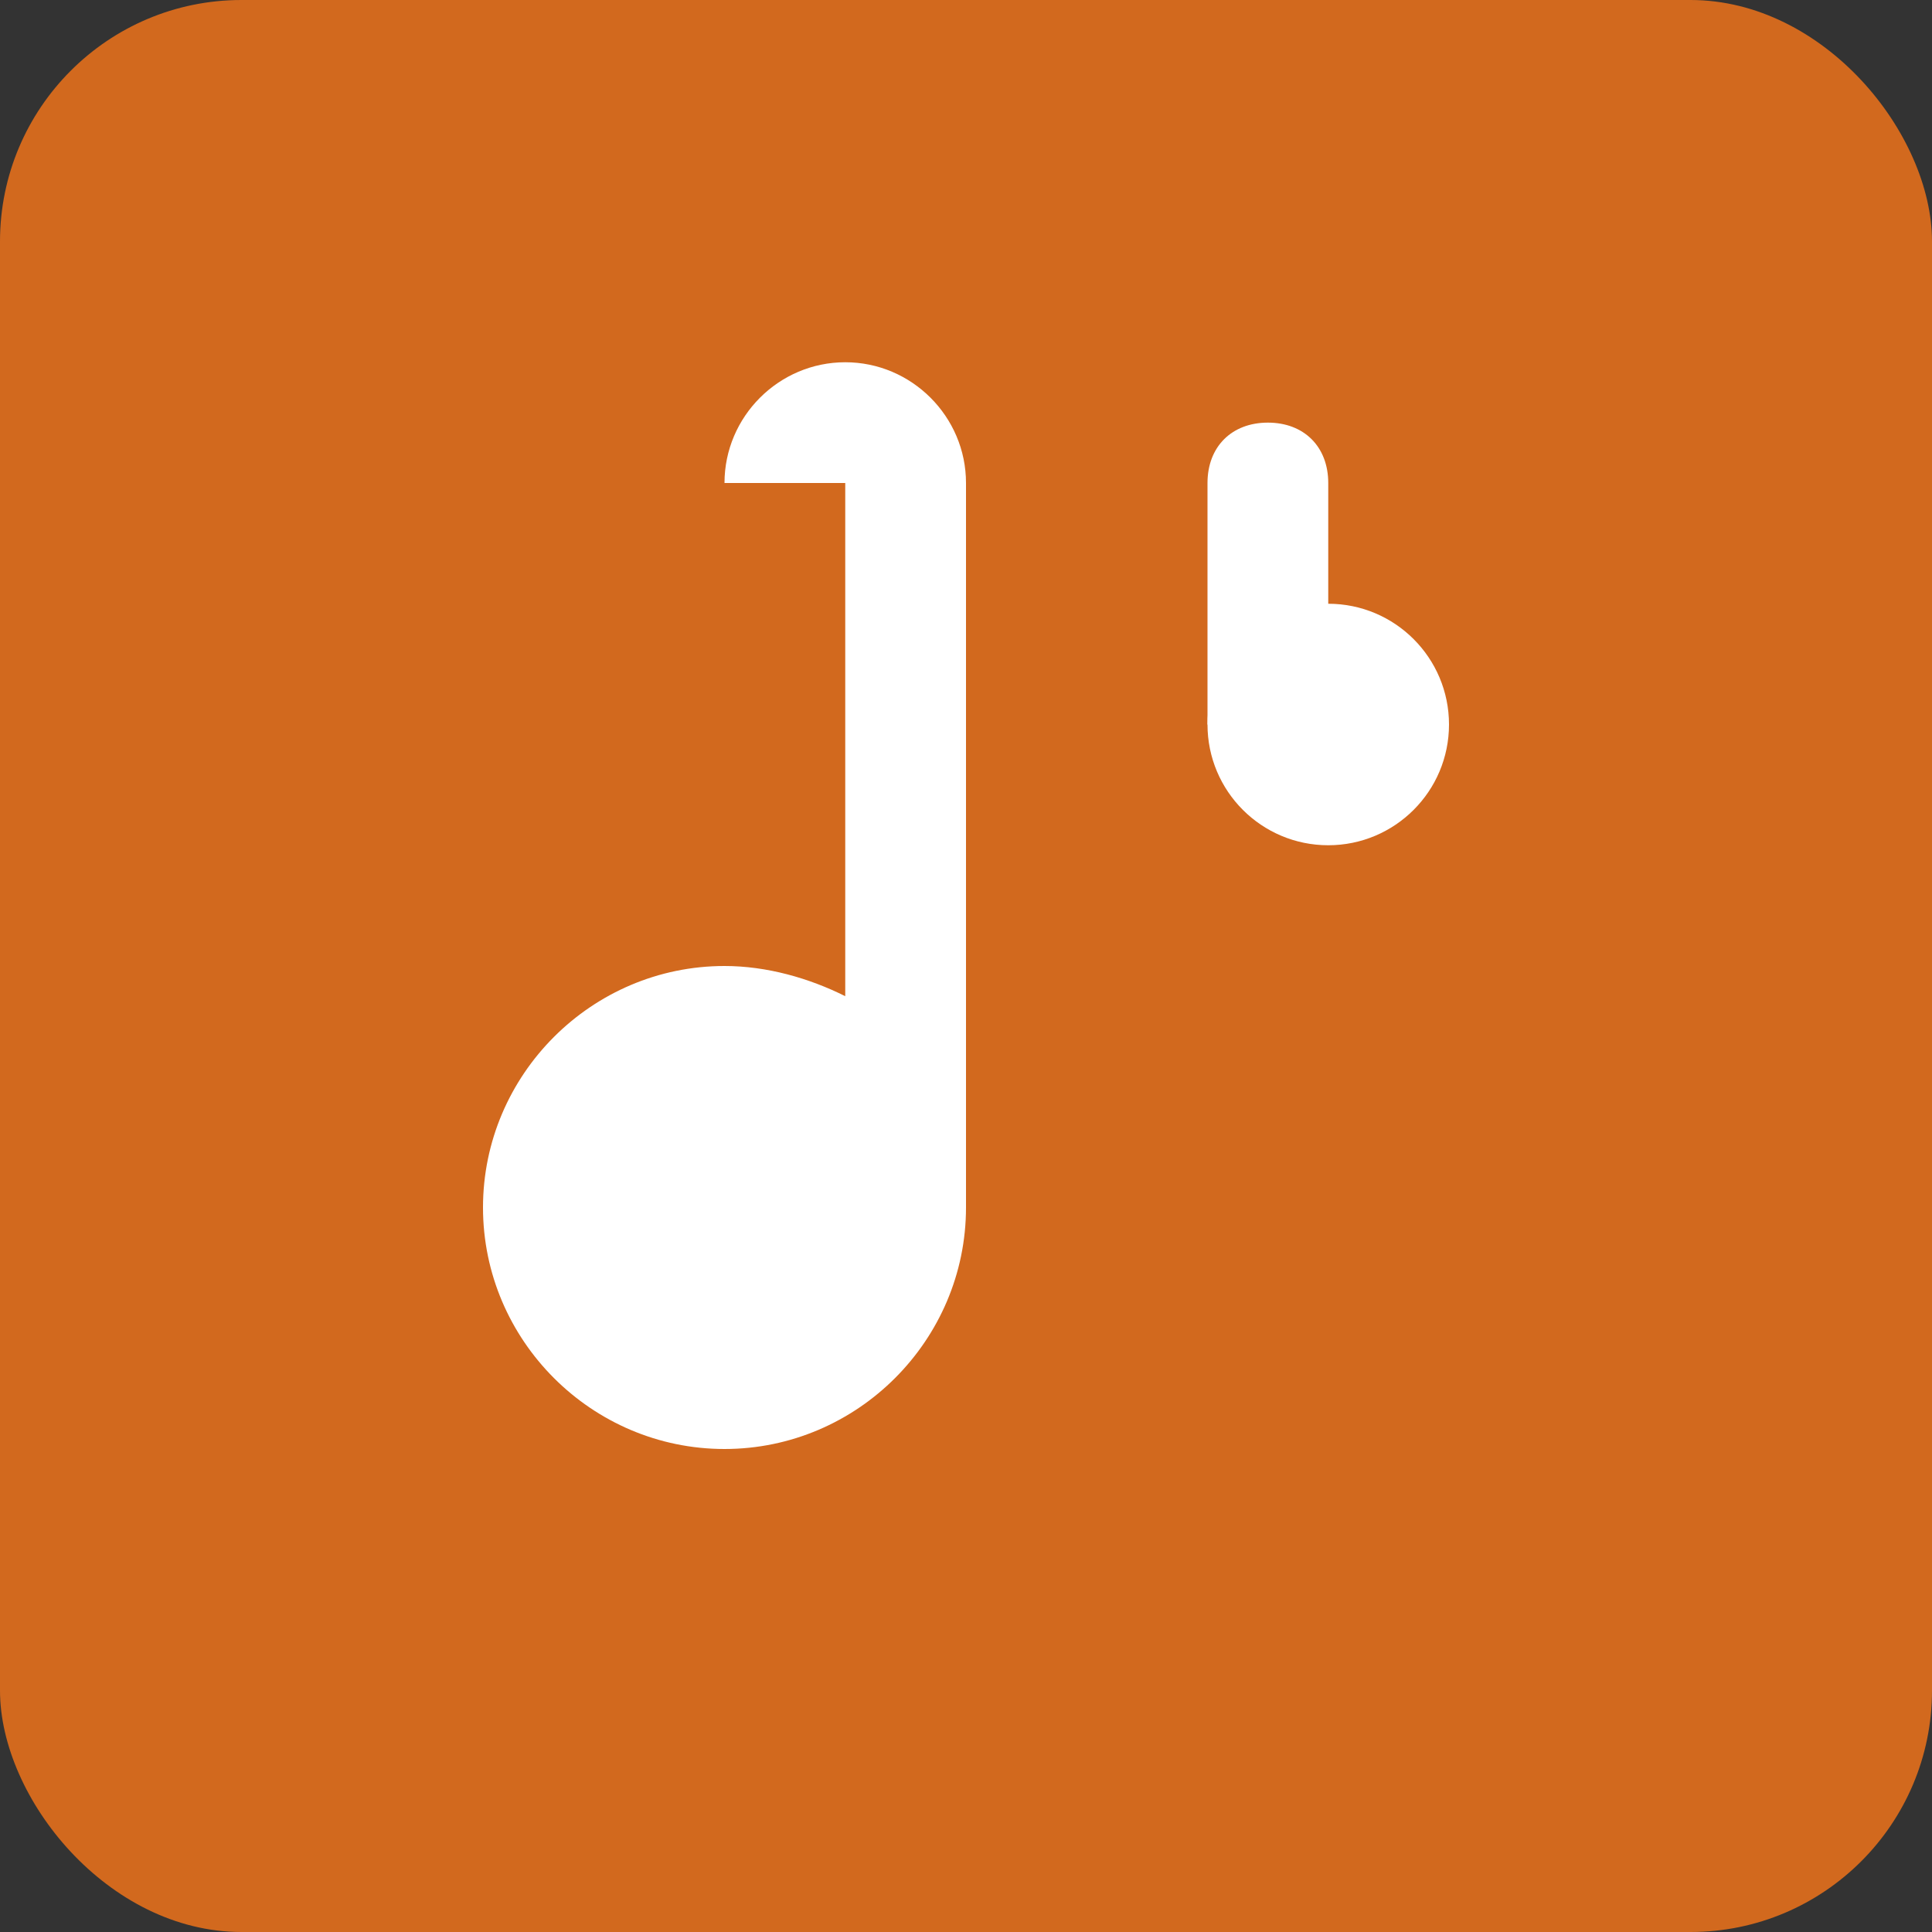 <svg xmlns="http://www.w3.org/2000/svg" viewBox="0 0 32 32" width="32" height="32">
  <rect x="0" y="0" width="32" height="32" fill="#333333" stroke="none"/>
  <rect width="32" height="32" fill="#d2691e" rx="4"/>
  <path d="M12 8c0-1.1.9-2 2-2s2 .9 2 2v12c0 2.2-1.8 4-4 4s-4-1.8-4-4 1.8-4 4-4c.7 0 1.4.2 2 .5V8z" fill="white"/>
  <circle cx="22" cy="12" r="2" fill="white"/>
  <path d="M20 12V8c0-.6.4-1 1-1s1 .4 1 1v4" fill="white"/>
</svg>
